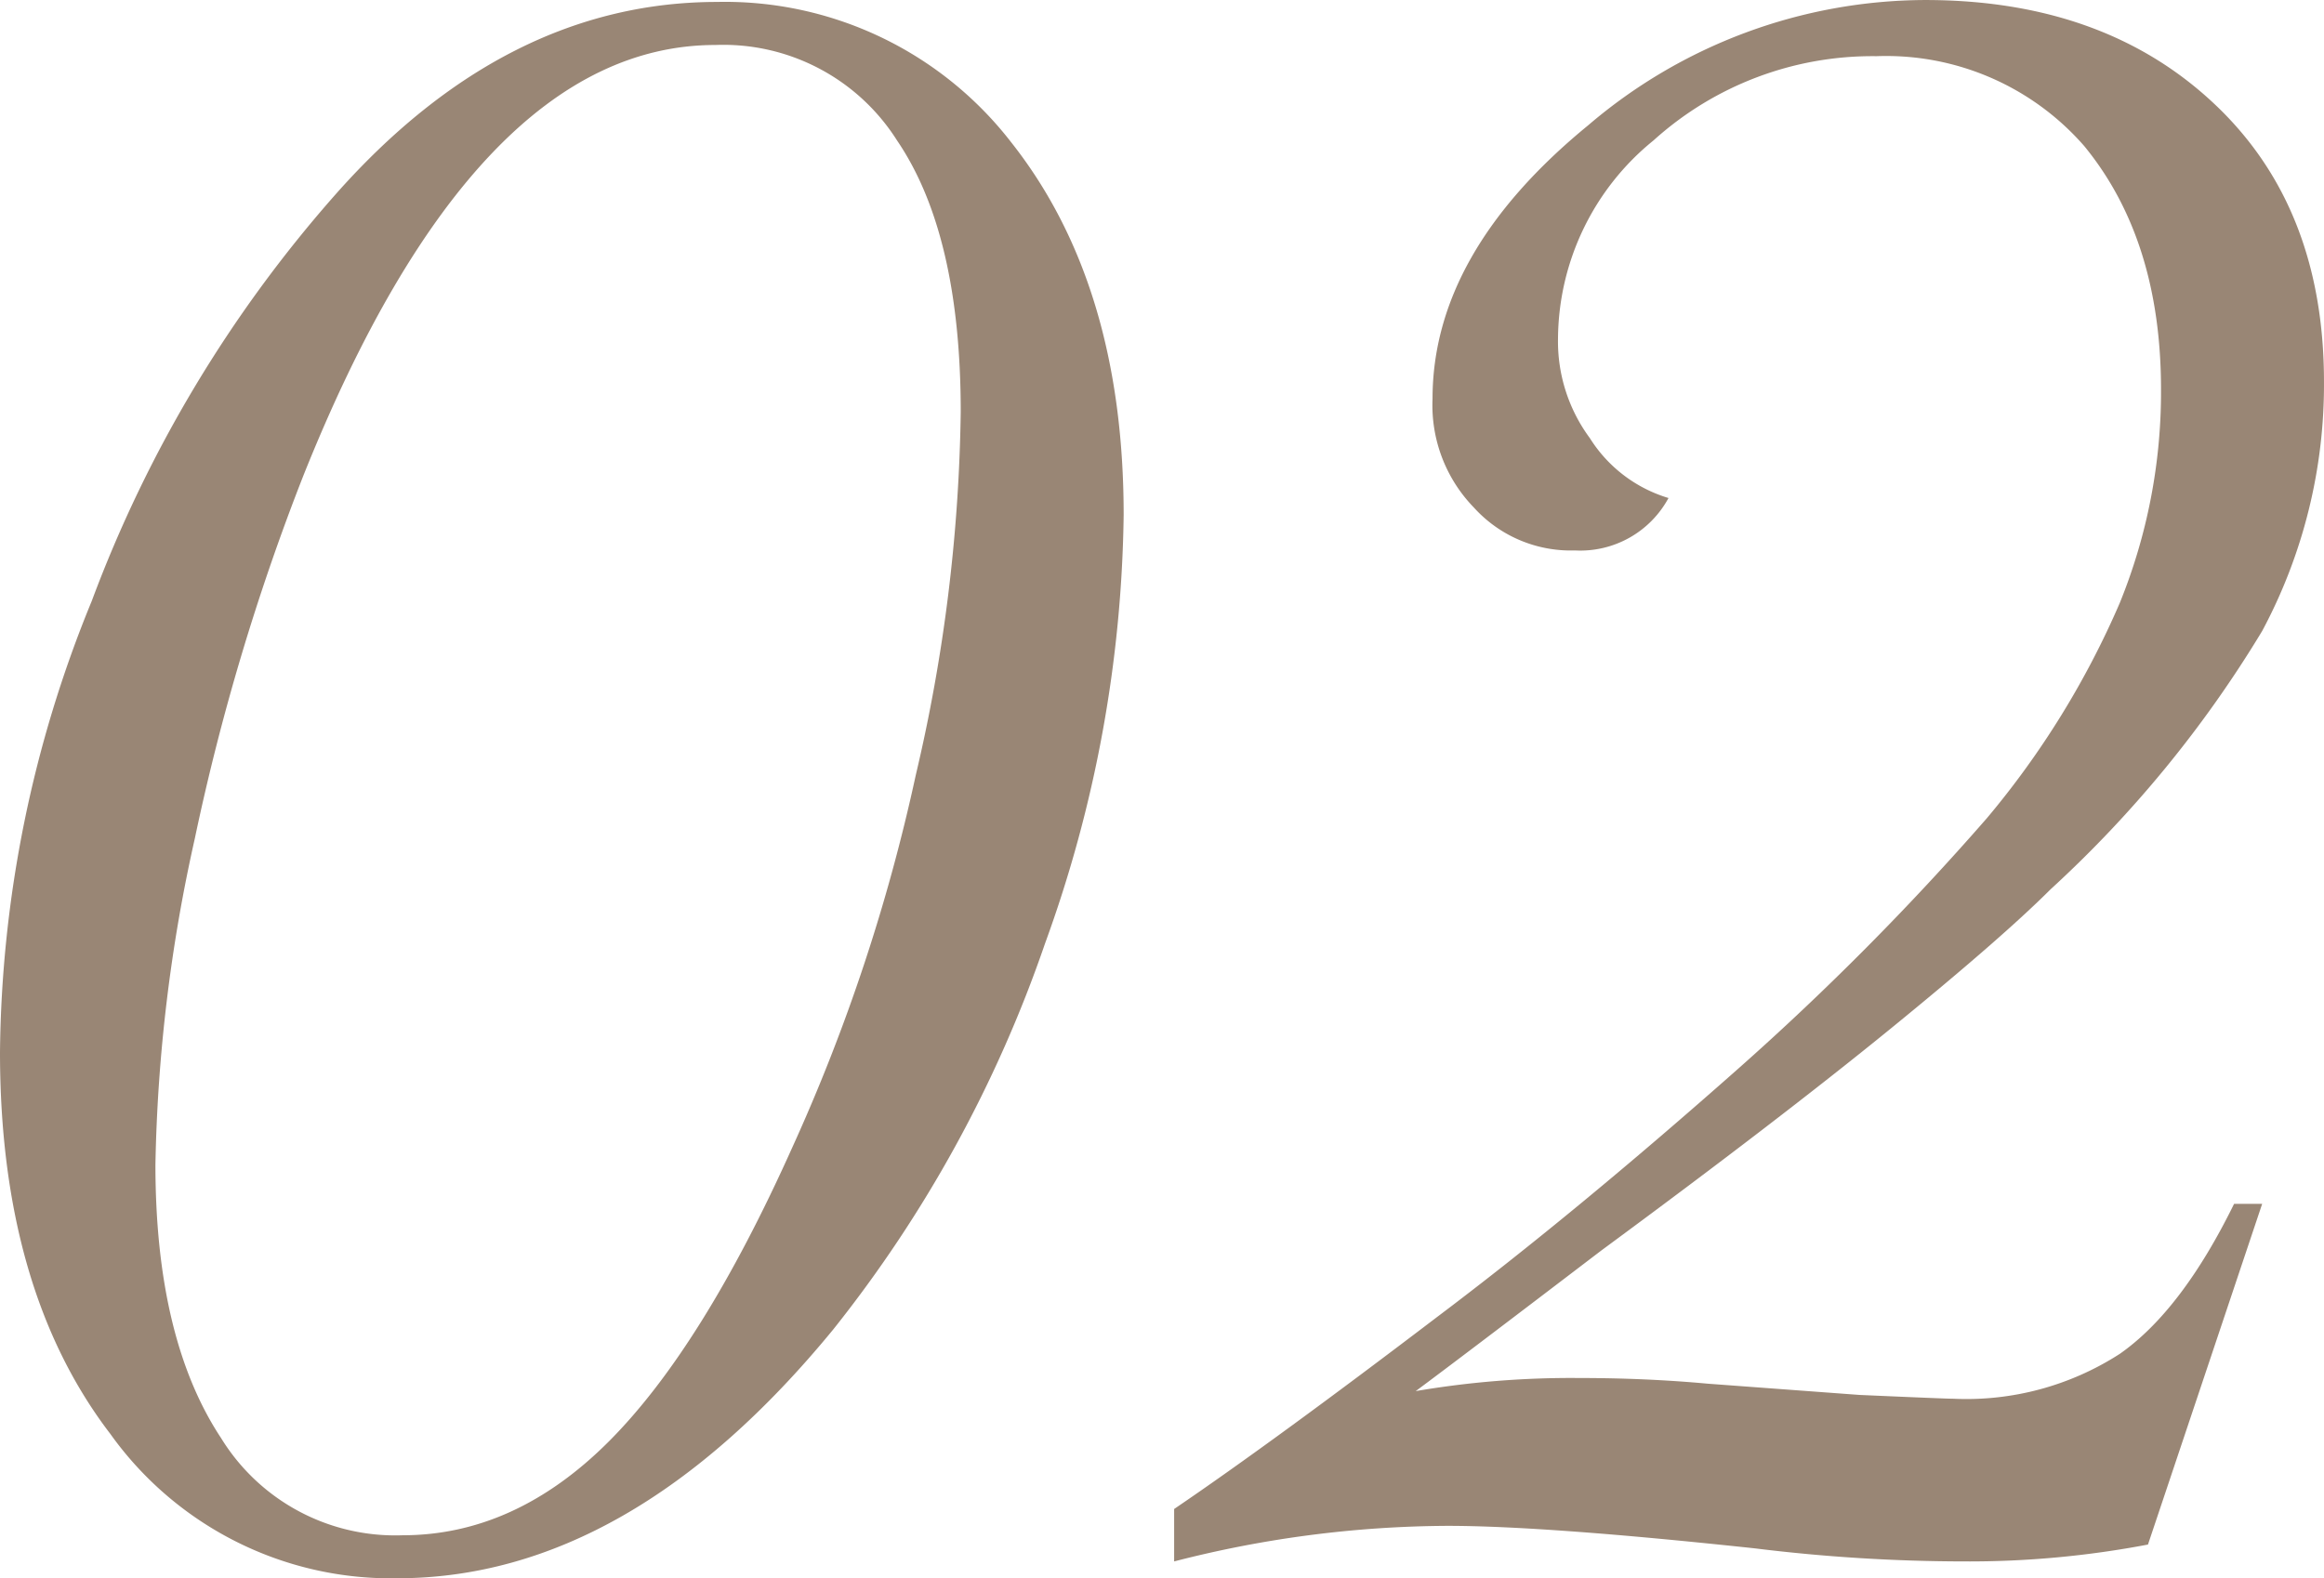 <svg xmlns="http://www.w3.org/2000/svg" width="122.399" height="83.147" viewBox="0 0 122.399 83.147"><defs><style>.a{fill:#998675;}</style></defs><path class="a" d="M-81.565-59.771q0-9.37-3.354-14.3a10.823,10.823,0,0,0-9.567-5.03q-12.625,0-21.7,22.686a120.161,120.161,0,0,0-5.721,19.135,85.087,85.087,0,0,0-2.071,17.162q0,9.173,3.452,14.4a10.768,10.768,0,0,0,9.567,5.129q5.918,0,10.85-4.932t9.666-15.485a96.838,96.838,0,0,0,6.51-19.628A88.179,88.179,0,0,0-81.565-59.771Zm8.581,5.425A68.355,68.355,0,0,1-77.127-31.76,68.092,68.092,0,0,1-88.272-11.441Q-99.023,1.677-111.254,1.677a18.16,18.16,0,0,1-15.091-7.595q-5.819-7.595-5.819-20.121a63.959,63.959,0,0,1,4.833-23.771,68.427,68.427,0,0,1,12.822-21.4q8.976-10.159,20.121-10.159a19.06,19.06,0,0,1,15.485,7.4Q-72.984-66.479-72.984-54.347ZM-14.5-18.05h1.479L-19.036-.1A50.3,50.3,0,0,1-28.7.789,90.583,90.583,0,0,1-39.749.1Q-50.8-1.085-55.925-1.085A58.536,58.536,0,0,0-70.325.789V-1.973Q-65.1-5.523-56.418-12.132q7.2-5.425,15.781-13.02A144.512,144.512,0,0,0-27.519-38.368a45.825,45.825,0,0,0,7-11.343,29.515,29.515,0,0,0,2.17-11.244q0-7.891-4.044-12.822a13.836,13.836,0,0,0-10.948-4.734,17.187,17.187,0,0,0-11.737,4.438,13.541,13.541,0,0,0-5.03,10.455,8.562,8.562,0,0,0,1.677,5.228,7.4,7.4,0,0,0,4.143,3.156,5.283,5.283,0,0,1-4.932,2.762,6.886,6.886,0,0,1-5.326-2.269,7.734,7.734,0,0,1-2.17-5.721q0-7.693,8.187-14.4a27.439,27.439,0,0,1,17.754-6.608q9.469,0,15.288,5.523,5.721,5.425,5.721,14.6A27.5,27.5,0,0,1-13.02-48.231,61.567,61.567,0,0,1-24.165-34.62q-2.564,2.564-8.433,7.348T-47.837-15.584q-7.5,5.721-9.765,7.4a48.778,48.778,0,0,1,8.581-.69q3.551,0,6.806.3l7.989.592q4.537.2,4.932.2a14.9,14.9,0,0,0,8.778-2.367Q-17.261-12.428-14.5-18.05Z" transform="translate(132.164 81.471)"/></svg>